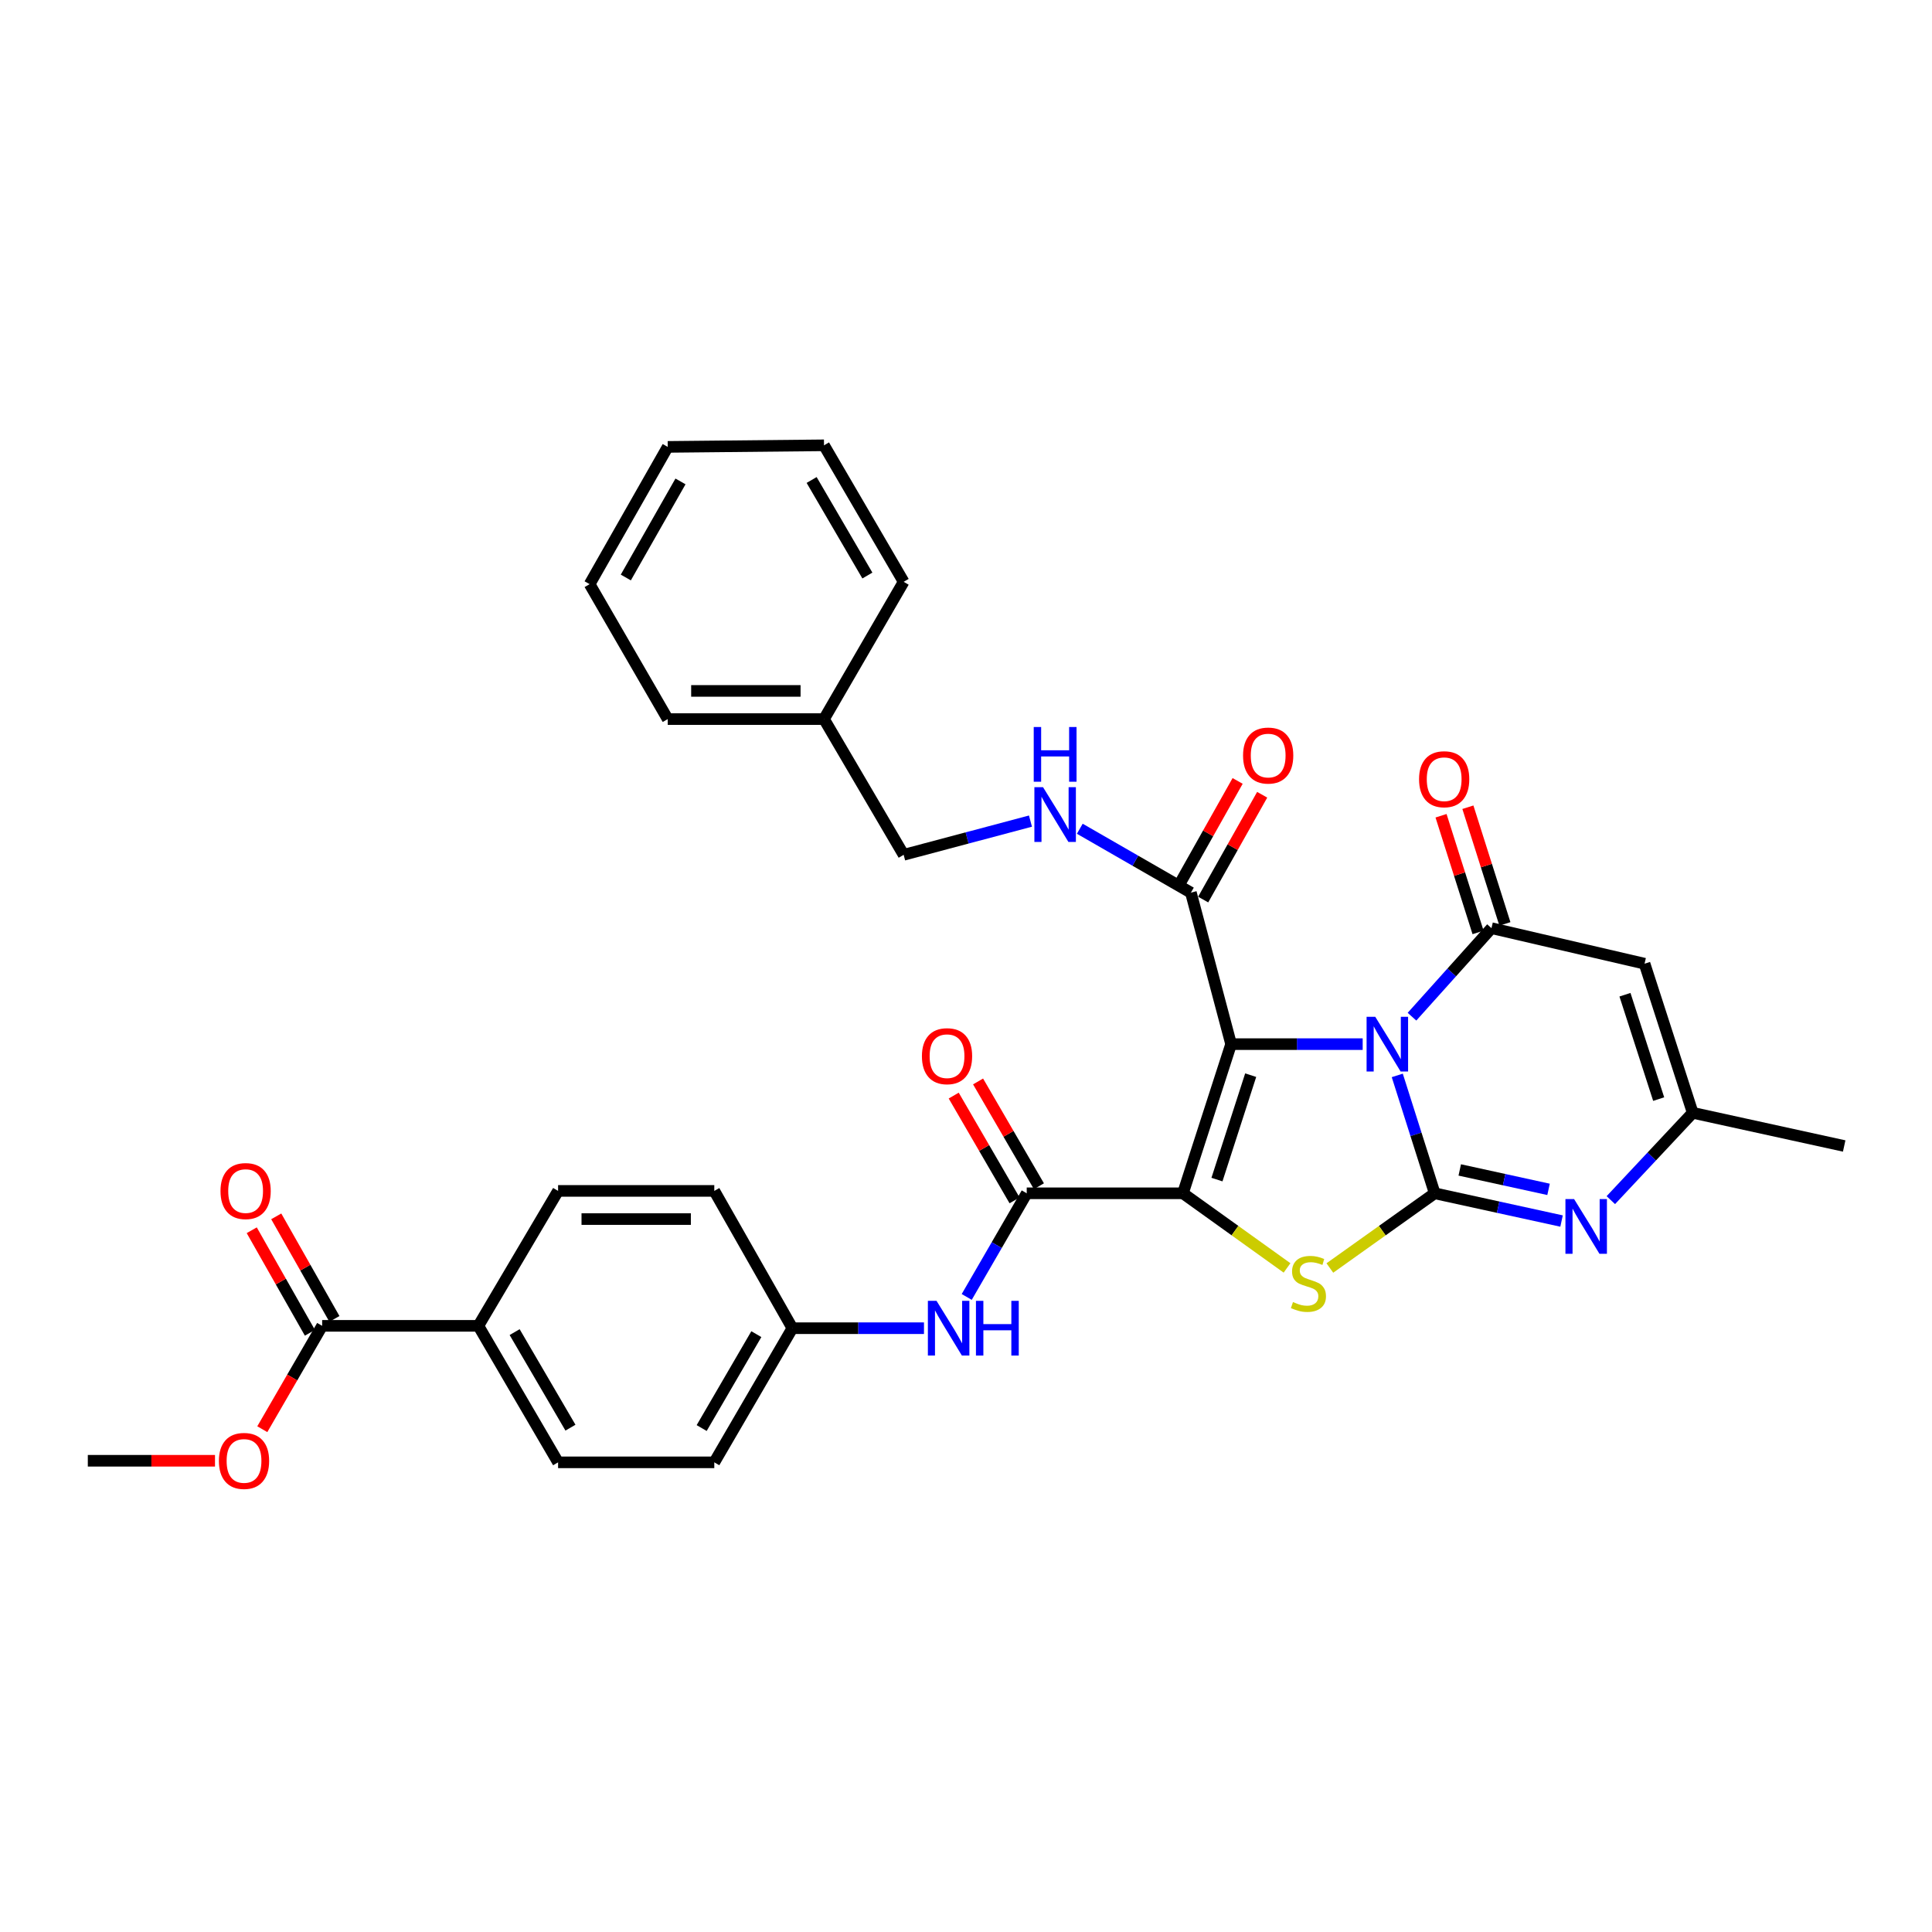 <?xml version='1.0' encoding='iso-8859-1'?>
<svg version='1.1' baseProfile='full'
              xmlns='http://www.w3.org/2000/svg'
                      xmlns:rdkit='http://www.rdkit.org/xml'
                      xmlns:xlink='http://www.w3.org/1999/xlink'
                  xml:space='preserve'
width='1000px' height='1000px' viewBox='0 0 1000 1000'>
<!-- END OF HEADER -->
<rect style='opacity:1.0;fill:#FFFFFF;stroke:none' width='1000' height='1000' x='0' y='0'> </rect>
<path class='bond-0' d='M 705.322,540.443 L 671.269,540.443' style='fill:none;fill-rule:evenodd;stroke:#0000FF;stroke-width:6px;stroke-linecap:butt;stroke-linejoin:miter;stroke-opacity:1' />
<path class='bond-0' d='M 671.269,540.443 L 637.217,540.443' style='fill:none;fill-rule:evenodd;stroke:#000000;stroke-width:6px;stroke-linecap:butt;stroke-linejoin:miter;stroke-opacity:1' />
<path class='bond-2' d='M 723.223,556.628 L 732.912,587.139' style='fill:none;fill-rule:evenodd;stroke:#0000FF;stroke-width:6px;stroke-linecap:butt;stroke-linejoin:miter;stroke-opacity:1' />
<path class='bond-2' d='M 732.912,587.139 L 742.601,617.649' style='fill:none;fill-rule:evenodd;stroke:#000000;stroke-width:6px;stroke-linecap:butt;stroke-linejoin:miter;stroke-opacity:1' />
<path class='bond-4' d='M 730.841,526.237 L 751.414,503.327' style='fill:none;fill-rule:evenodd;stroke:#0000FF;stroke-width:6px;stroke-linecap:butt;stroke-linejoin:miter;stroke-opacity:1' />
<path class='bond-4' d='M 751.414,503.327 L 771.987,480.416' style='fill:none;fill-rule:evenodd;stroke:#000000;stroke-width:6px;stroke-linecap:butt;stroke-linejoin:miter;stroke-opacity:1' />
<path class='bond-1' d='M 637.217,540.443 L 612.286,617.649' style='fill:none;fill-rule:evenodd;stroke:#000000;stroke-width:6px;stroke-linecap:butt;stroke-linejoin:miter;stroke-opacity:1' />
<path class='bond-1' d='M 647.351,556.504 L 629.899,610.548' style='fill:none;fill-rule:evenodd;stroke:#000000;stroke-width:6px;stroke-linecap:butt;stroke-linejoin:miter;stroke-opacity:1' />
<path class='bond-8' d='M 637.217,540.443 L 616.408,462.038' style='fill:none;fill-rule:evenodd;stroke:#000000;stroke-width:6px;stroke-linecap:butt;stroke-linejoin:miter;stroke-opacity:1' />
<path class='bond-6' d='M 612.286,617.649 L 531.435,617.649' style='fill:none;fill-rule:evenodd;stroke:#000000;stroke-width:6px;stroke-linecap:butt;stroke-linejoin:miter;stroke-opacity:1' />
<path class='bond-33' d='M 612.286,617.649 L 639.226,636.961' style='fill:none;fill-rule:evenodd;stroke:#000000;stroke-width:6px;stroke-linecap:butt;stroke-linejoin:miter;stroke-opacity:1' />
<path class='bond-33' d='M 639.226,636.961 L 666.167,656.273' style='fill:none;fill-rule:evenodd;stroke:#CCCC00;stroke-width:6px;stroke-linecap:butt;stroke-linejoin:miter;stroke-opacity:1' />
<path class='bond-3' d='M 742.601,617.649 L 715.466,636.982' style='fill:none;fill-rule:evenodd;stroke:#000000;stroke-width:6px;stroke-linecap:butt;stroke-linejoin:miter;stroke-opacity:1' />
<path class='bond-3' d='M 715.466,636.982 L 688.331,656.316' style='fill:none;fill-rule:evenodd;stroke:#CCCC00;stroke-width:6px;stroke-linecap:butt;stroke-linejoin:miter;stroke-opacity:1' />
<path class='bond-5' d='M 742.601,617.649 L 775.431,624.829' style='fill:none;fill-rule:evenodd;stroke:#000000;stroke-width:6px;stroke-linecap:butt;stroke-linejoin:miter;stroke-opacity:1' />
<path class='bond-5' d='M 775.431,624.829 L 808.26,632.009' style='fill:none;fill-rule:evenodd;stroke:#0000FF;stroke-width:6px;stroke-linecap:butt;stroke-linejoin:miter;stroke-opacity:1' />
<path class='bond-5' d='M 755.565,605.56 L 778.545,610.586' style='fill:none;fill-rule:evenodd;stroke:#000000;stroke-width:6px;stroke-linecap:butt;stroke-linejoin:miter;stroke-opacity:1' />
<path class='bond-5' d='M 778.545,610.586 L 801.526,615.612' style='fill:none;fill-rule:evenodd;stroke:#0000FF;stroke-width:6px;stroke-linecap:butt;stroke-linejoin:miter;stroke-opacity:1' />
<path class='bond-7' d='M 771.987,480.416 L 851.218,498.811' style='fill:none;fill-rule:evenodd;stroke:#000000;stroke-width:6px;stroke-linecap:butt;stroke-linejoin:miter;stroke-opacity:1' />
<path class='bond-13' d='M 778.935,478.212 L 769.355,448.017' style='fill:none;fill-rule:evenodd;stroke:#000000;stroke-width:6px;stroke-linecap:butt;stroke-linejoin:miter;stroke-opacity:1' />
<path class='bond-13' d='M 769.355,448.017 L 759.775,417.822' style='fill:none;fill-rule:evenodd;stroke:#FF0000;stroke-width:6px;stroke-linecap:butt;stroke-linejoin:miter;stroke-opacity:1' />
<path class='bond-13' d='M 765.039,482.621 L 755.459,452.426' style='fill:none;fill-rule:evenodd;stroke:#000000;stroke-width:6px;stroke-linecap:butt;stroke-linejoin:miter;stroke-opacity:1' />
<path class='bond-13' d='M 755.459,452.426 L 745.878,422.231' style='fill:none;fill-rule:evenodd;stroke:#FF0000;stroke-width:6px;stroke-linecap:butt;stroke-linejoin:miter;stroke-opacity:1' />
<path class='bond-34' d='M 833.762,621.19 L 854.951,598.587' style='fill:none;fill-rule:evenodd;stroke:#0000FF;stroke-width:6px;stroke-linecap:butt;stroke-linejoin:miter;stroke-opacity:1' />
<path class='bond-34' d='M 854.951,598.587 L 876.141,575.985' style='fill:none;fill-rule:evenodd;stroke:#000000;stroke-width:6px;stroke-linecap:butt;stroke-linejoin:miter;stroke-opacity:1' />
<path class='bond-10' d='M 531.435,617.649 L 515.905,644.474' style='fill:none;fill-rule:evenodd;stroke:#000000;stroke-width:6px;stroke-linecap:butt;stroke-linejoin:miter;stroke-opacity:1' />
<path class='bond-10' d='M 515.905,644.474 L 500.375,671.299' style='fill:none;fill-rule:evenodd;stroke:#0000FF;stroke-width:6px;stroke-linecap:butt;stroke-linejoin:miter;stroke-opacity:1' />
<path class='bond-15' d='M 537.739,613.989 L 521.994,586.871' style='fill:none;fill-rule:evenodd;stroke:#000000;stroke-width:6px;stroke-linecap:butt;stroke-linejoin:miter;stroke-opacity:1' />
<path class='bond-15' d='M 521.994,586.871 L 506.25,559.753' style='fill:none;fill-rule:evenodd;stroke:#FF0000;stroke-width:6px;stroke-linecap:butt;stroke-linejoin:miter;stroke-opacity:1' />
<path class='bond-15' d='M 525.131,621.309 L 509.386,594.191' style='fill:none;fill-rule:evenodd;stroke:#000000;stroke-width:6px;stroke-linecap:butt;stroke-linejoin:miter;stroke-opacity:1' />
<path class='bond-15' d='M 509.386,594.191 L 493.641,567.073' style='fill:none;fill-rule:evenodd;stroke:#FF0000;stroke-width:6px;stroke-linecap:butt;stroke-linejoin:miter;stroke-opacity:1' />
<path class='bond-9' d='M 851.218,498.811 L 876.141,575.985' style='fill:none;fill-rule:evenodd;stroke:#000000;stroke-width:6px;stroke-linecap:butt;stroke-linejoin:miter;stroke-opacity:1' />
<path class='bond-9' d='M 841.082,514.867 L 858.528,568.889' style='fill:none;fill-rule:evenodd;stroke:#000000;stroke-width:6px;stroke-linecap:butt;stroke-linejoin:miter;stroke-opacity:1' />
<path class='bond-12' d='M 616.408,462.038 L 587.655,445.498' style='fill:none;fill-rule:evenodd;stroke:#000000;stroke-width:6px;stroke-linecap:butt;stroke-linejoin:miter;stroke-opacity:1' />
<path class='bond-12' d='M 587.655,445.498 L 558.902,428.957' style='fill:none;fill-rule:evenodd;stroke:#0000FF;stroke-width:6px;stroke-linecap:butt;stroke-linejoin:miter;stroke-opacity:1' />
<path class='bond-16' d='M 622.761,465.614 L 638.031,438.488' style='fill:none;fill-rule:evenodd;stroke:#000000;stroke-width:6px;stroke-linecap:butt;stroke-linejoin:miter;stroke-opacity:1' />
<path class='bond-16' d='M 638.031,438.488 L 653.301,411.362' style='fill:none;fill-rule:evenodd;stroke:#FF0000;stroke-width:6px;stroke-linecap:butt;stroke-linejoin:miter;stroke-opacity:1' />
<path class='bond-16' d='M 610.056,458.462 L 625.326,431.336' style='fill:none;fill-rule:evenodd;stroke:#000000;stroke-width:6px;stroke-linecap:butt;stroke-linejoin:miter;stroke-opacity:1' />
<path class='bond-16' d='M 625.326,431.336 L 640.596,404.21' style='fill:none;fill-rule:evenodd;stroke:#FF0000;stroke-width:6px;stroke-linecap:butt;stroke-linejoin:miter;stroke-opacity:1' />
<path class='bond-26' d='M 876.141,575.985 L 954.545,593.164' style='fill:none;fill-rule:evenodd;stroke:#000000;stroke-width:6px;stroke-linecap:butt;stroke-linejoin:miter;stroke-opacity:1' />
<path class='bond-18' d='M 478.248,687.476 L 444.195,687.476' style='fill:none;fill-rule:evenodd;stroke:#0000FF;stroke-width:6px;stroke-linecap:butt;stroke-linejoin:miter;stroke-opacity:1' />
<path class='bond-18' d='M 444.195,687.476 L 410.142,687.476' style='fill:none;fill-rule:evenodd;stroke:#000000;stroke-width:6px;stroke-linecap:butt;stroke-linejoin:miter;stroke-opacity:1' />
<path class='bond-11' d='M 166.747,686.253 L 247.598,686.253' style='fill:none;fill-rule:evenodd;stroke:#000000;stroke-width:6px;stroke-linecap:butt;stroke-linejoin:miter;stroke-opacity:1' />
<path class='bond-17' d='M 173.088,682.657 L 158.035,656.119' style='fill:none;fill-rule:evenodd;stroke:#000000;stroke-width:6px;stroke-linecap:butt;stroke-linejoin:miter;stroke-opacity:1' />
<path class='bond-17' d='M 158.035,656.119 L 142.983,629.581' style='fill:none;fill-rule:evenodd;stroke:#FF0000;stroke-width:6px;stroke-linecap:butt;stroke-linejoin:miter;stroke-opacity:1' />
<path class='bond-17' d='M 160.406,689.85 L 145.354,663.312' style='fill:none;fill-rule:evenodd;stroke:#000000;stroke-width:6px;stroke-linecap:butt;stroke-linejoin:miter;stroke-opacity:1' />
<path class='bond-17' d='M 145.354,663.312 L 130.301,636.774' style='fill:none;fill-rule:evenodd;stroke:#FF0000;stroke-width:6px;stroke-linecap:butt;stroke-linejoin:miter;stroke-opacity:1' />
<path class='bond-22' d='M 166.747,686.253 L 151.257,713.002' style='fill:none;fill-rule:evenodd;stroke:#000000;stroke-width:6px;stroke-linecap:butt;stroke-linejoin:miter;stroke-opacity:1' />
<path class='bond-22' d='M 151.257,713.002 L 135.767,739.751' style='fill:none;fill-rule:evenodd;stroke:#FF0000;stroke-width:6px;stroke-linecap:butt;stroke-linejoin:miter;stroke-opacity:1' />
<path class='bond-21' d='M 533.368,425.007 L 500.549,433.73' style='fill:none;fill-rule:evenodd;stroke:#0000FF;stroke-width:6px;stroke-linecap:butt;stroke-linejoin:miter;stroke-opacity:1' />
<path class='bond-21' d='M 500.549,433.73 L 467.731,442.453' style='fill:none;fill-rule:evenodd;stroke:#000000;stroke-width:6px;stroke-linecap:butt;stroke-linejoin:miter;stroke-opacity:1' />
<path class='bond-14' d='M 247.598,686.253 L 288.866,756.907' style='fill:none;fill-rule:evenodd;stroke:#000000;stroke-width:6px;stroke-linecap:butt;stroke-linejoin:miter;stroke-opacity:1' />
<path class='bond-14' d='M 266.377,689.498 L 295.265,738.956' style='fill:none;fill-rule:evenodd;stroke:#000000;stroke-width:6px;stroke-linecap:butt;stroke-linejoin:miter;stroke-opacity:1' />
<path class='bond-35' d='M 247.598,686.253 L 288.866,616.41' style='fill:none;fill-rule:evenodd;stroke:#000000;stroke-width:6px;stroke-linecap:butt;stroke-linejoin:miter;stroke-opacity:1' />
<path class='bond-23' d='M 410.142,687.476 L 369.717,616.41' style='fill:none;fill-rule:evenodd;stroke:#000000;stroke-width:6px;stroke-linecap:butt;stroke-linejoin:miter;stroke-opacity:1' />
<path class='bond-24' d='M 410.142,687.476 L 369.717,756.907' style='fill:none;fill-rule:evenodd;stroke:#000000;stroke-width:6px;stroke-linecap:butt;stroke-linejoin:miter;stroke-opacity:1' />
<path class='bond-24' d='M 391.479,690.555 L 363.181,739.156' style='fill:none;fill-rule:evenodd;stroke:#000000;stroke-width:6px;stroke-linecap:butt;stroke-linejoin:miter;stroke-opacity:1' />
<path class='bond-19' d='M 288.866,616.41 L 369.717,616.41' style='fill:none;fill-rule:evenodd;stroke:#000000;stroke-width:6px;stroke-linecap:butt;stroke-linejoin:miter;stroke-opacity:1' />
<path class='bond-19' d='M 300.994,630.989 L 357.589,630.989' style='fill:none;fill-rule:evenodd;stroke:#000000;stroke-width:6px;stroke-linecap:butt;stroke-linejoin:miter;stroke-opacity:1' />
<path class='bond-20' d='M 288.866,756.907 L 369.717,756.907' style='fill:none;fill-rule:evenodd;stroke:#000000;stroke-width:6px;stroke-linecap:butt;stroke-linejoin:miter;stroke-opacity:1' />
<path class='bond-25' d='M 467.731,442.453 L 426.504,372.197' style='fill:none;fill-rule:evenodd;stroke:#000000;stroke-width:6px;stroke-linecap:butt;stroke-linejoin:miter;stroke-opacity:1' />
<path class='bond-27' d='M 111.284,756.089 L 78.369,756.089' style='fill:none;fill-rule:evenodd;stroke:#FF0000;stroke-width:6px;stroke-linecap:butt;stroke-linejoin:miter;stroke-opacity:1' />
<path class='bond-27' d='M 78.369,756.089 L 45.455,756.089' style='fill:none;fill-rule:evenodd;stroke:#000000;stroke-width:6px;stroke-linecap:butt;stroke-linejoin:miter;stroke-opacity:1' />
<path class='bond-28' d='M 426.504,372.197 L 345.612,372.197' style='fill:none;fill-rule:evenodd;stroke:#000000;stroke-width:6px;stroke-linecap:butt;stroke-linejoin:miter;stroke-opacity:1' />
<path class='bond-28' d='M 414.37,357.617 L 357.746,357.617' style='fill:none;fill-rule:evenodd;stroke:#000000;stroke-width:6px;stroke-linecap:butt;stroke-linejoin:miter;stroke-opacity:1' />
<path class='bond-29' d='M 426.504,372.197 L 467.731,301.146' style='fill:none;fill-rule:evenodd;stroke:#000000;stroke-width:6px;stroke-linecap:butt;stroke-linejoin:miter;stroke-opacity:1' />
<path class='bond-31' d='M 345.612,372.197 L 305.187,302.361' style='fill:none;fill-rule:evenodd;stroke:#000000;stroke-width:6px;stroke-linecap:butt;stroke-linejoin:miter;stroke-opacity:1' />
<path class='bond-30' d='M 467.731,301.146 L 426.504,230.493' style='fill:none;fill-rule:evenodd;stroke:#000000;stroke-width:6px;stroke-linecap:butt;stroke-linejoin:miter;stroke-opacity:1' />
<path class='bond-30' d='M 448.954,297.896 L 420.095,248.439' style='fill:none;fill-rule:evenodd;stroke:#000000;stroke-width:6px;stroke-linecap:butt;stroke-linejoin:miter;stroke-opacity:1' />
<path class='bond-32' d='M 426.504,230.493 L 345.612,231.311' style='fill:none;fill-rule:evenodd;stroke:#000000;stroke-width:6px;stroke-linecap:butt;stroke-linejoin:miter;stroke-opacity:1' />
<path class='bond-36' d='M 305.187,302.361 L 345.612,231.311' style='fill:none;fill-rule:evenodd;stroke:#000000;stroke-width:6px;stroke-linecap:butt;stroke-linejoin:miter;stroke-opacity:1' />
<path class='bond-36' d='M 323.922,298.914 L 352.22,249.179' style='fill:none;fill-rule:evenodd;stroke:#000000;stroke-width:6px;stroke-linecap:butt;stroke-linejoin:miter;stroke-opacity:1' />
<path  class='atom-0' d='M 711.824 526.283
L 721.104 541.283
Q 722.024 542.763, 723.504 545.443
Q 724.984 548.123, 725.064 548.283
L 725.064 526.283
L 728.824 526.283
L 728.824 554.603
L 724.944 554.603
L 714.984 538.203
Q 713.824 536.283, 712.584 534.083
Q 711.384 531.883, 711.024 531.203
L 711.024 554.603
L 707.344 554.603
L 707.344 526.283
L 711.824 526.283
' fill='#0000FF'/>
<path  class='atom-4' d='M 669.245 673.934
Q 669.565 674.054, 670.885 674.614
Q 672.205 675.174, 673.645 675.534
Q 675.125 675.854, 676.565 675.854
Q 679.245 675.854, 680.805 674.574
Q 682.365 673.254, 682.365 670.974
Q 682.365 669.414, 681.565 668.454
Q 680.805 667.494, 679.605 666.974
Q 678.405 666.454, 676.405 665.854
Q 673.885 665.094, 672.365 664.374
Q 670.885 663.654, 669.805 662.134
Q 668.765 660.614, 668.765 658.054
Q 668.765 654.494, 671.165 652.294
Q 673.605 650.094, 678.405 650.094
Q 681.685 650.094, 685.405 651.654
L 684.485 654.734
Q 681.085 653.334, 678.525 653.334
Q 675.765 653.334, 674.245 654.494
Q 672.725 655.614, 672.765 657.574
Q 672.765 659.094, 673.525 660.014
Q 674.325 660.934, 675.445 661.454
Q 676.605 661.974, 678.525 662.574
Q 681.085 663.374, 682.605 664.174
Q 684.125 664.974, 685.205 666.614
Q 686.325 668.214, 686.325 670.974
Q 686.325 674.894, 683.685 677.014
Q 681.085 679.094, 676.725 679.094
Q 674.205 679.094, 672.285 678.534
Q 670.405 678.014, 668.165 677.094
L 669.245 673.934
' fill='#CCCC00'/>
<path  class='atom-6' d='M 814.746 620.636
L 824.026 635.636
Q 824.946 637.116, 826.426 639.796
Q 827.906 642.476, 827.986 642.636
L 827.986 620.636
L 831.746 620.636
L 831.746 648.956
L 827.866 648.956
L 817.906 632.556
Q 816.746 630.636, 815.506 628.436
Q 814.306 626.236, 813.946 625.556
L 813.946 648.956
L 810.266 648.956
L 810.266 620.636
L 814.746 620.636
' fill='#0000FF'/>
<path  class='atom-11' d='M 484.749 673.316
L 494.029 688.316
Q 494.949 689.796, 496.429 692.476
Q 497.909 695.156, 497.989 695.316
L 497.989 673.316
L 501.749 673.316
L 501.749 701.636
L 497.869 701.636
L 487.909 685.236
Q 486.749 683.316, 485.509 681.116
Q 484.309 678.916, 483.949 678.236
L 483.949 701.636
L 480.269 701.636
L 480.269 673.316
L 484.749 673.316
' fill='#0000FF'/>
<path  class='atom-11' d='M 505.149 673.316
L 508.989 673.316
L 508.989 685.356
L 523.469 685.356
L 523.469 673.316
L 527.309 673.316
L 527.309 701.636
L 523.469 701.636
L 523.469 688.556
L 508.989 688.556
L 508.989 701.636
L 505.149 701.636
L 505.149 673.316
' fill='#0000FF'/>
<path  class='atom-13' d='M 539.876 407.453
L 549.156 422.453
Q 550.076 423.933, 551.556 426.613
Q 553.036 429.293, 553.116 429.453
L 553.116 407.453
L 556.876 407.453
L 556.876 435.773
L 552.996 435.773
L 543.036 419.373
Q 541.876 417.453, 540.636 415.253
Q 539.436 413.053, 539.076 412.373
L 539.076 435.773
L 535.396 435.773
L 535.396 407.453
L 539.876 407.453
' fill='#0000FF'/>
<path  class='atom-13' d='M 535.056 376.301
L 538.896 376.301
L 538.896 388.341
L 553.376 388.341
L 553.376 376.301
L 557.216 376.301
L 557.216 404.621
L 553.376 404.621
L 553.376 391.541
L 538.896 391.541
L 538.896 404.621
L 535.056 404.621
L 535.056 376.301
' fill='#0000FF'/>
<path  class='atom-14' d='M 734.502 403.323
Q 734.502 396.523, 737.862 392.723
Q 741.222 388.923, 747.502 388.923
Q 753.782 388.923, 757.142 392.723
Q 760.502 396.523, 760.502 403.323
Q 760.502 410.203, 757.102 414.123
Q 753.702 418.003, 747.502 418.003
Q 741.262 418.003, 737.862 414.123
Q 734.502 410.243, 734.502 403.323
M 747.502 414.803
Q 751.822 414.803, 754.142 411.923
Q 756.502 409.003, 756.502 403.323
Q 756.502 397.763, 754.142 394.963
Q 751.822 392.123, 747.502 392.123
Q 743.182 392.123, 740.822 394.923
Q 738.502 397.723, 738.502 403.323
Q 738.502 409.043, 740.822 411.923
Q 743.182 414.803, 747.502 414.803
' fill='#FF0000'/>
<path  class='atom-16' d='M 477.183 546.679
Q 477.183 539.879, 480.543 536.079
Q 483.903 532.279, 490.183 532.279
Q 496.463 532.279, 499.823 536.079
Q 503.183 539.879, 503.183 546.679
Q 503.183 553.559, 499.783 557.479
Q 496.383 561.359, 490.183 561.359
Q 483.943 561.359, 480.543 557.479
Q 477.183 553.599, 477.183 546.679
M 490.183 558.159
Q 494.503 558.159, 496.823 555.279
Q 499.183 552.359, 499.183 546.679
Q 499.183 541.119, 496.823 538.319
Q 494.503 535.479, 490.183 535.479
Q 485.863 535.479, 483.503 538.279
Q 481.183 541.079, 481.183 546.679
Q 481.183 552.399, 483.503 555.279
Q 485.863 558.159, 490.183 558.159
' fill='#FF0000'/>
<path  class='atom-17' d='M 643.405 391.068
Q 643.405 384.268, 646.765 380.468
Q 650.125 376.668, 656.405 376.668
Q 662.685 376.668, 666.045 380.468
Q 669.405 384.268, 669.405 391.068
Q 669.405 397.948, 666.005 401.868
Q 662.605 405.748, 656.405 405.748
Q 650.165 405.748, 646.765 401.868
Q 643.405 397.988, 643.405 391.068
M 656.405 402.548
Q 660.725 402.548, 663.045 399.668
Q 665.405 396.748, 665.405 391.068
Q 665.405 385.508, 663.045 382.708
Q 660.725 379.868, 656.405 379.868
Q 652.085 379.868, 649.725 382.668
Q 647.405 385.468, 647.405 391.068
Q 647.405 396.788, 649.725 399.668
Q 652.085 402.548, 656.405 402.548
' fill='#FF0000'/>
<path  class='atom-18' d='M 114.132 616.49
Q 114.132 609.69, 117.492 605.89
Q 120.852 602.09, 127.132 602.09
Q 133.412 602.09, 136.772 605.89
Q 140.132 609.69, 140.132 616.49
Q 140.132 623.37, 136.732 627.29
Q 133.332 631.17, 127.132 631.17
Q 120.892 631.17, 117.492 627.29
Q 114.132 623.41, 114.132 616.49
M 127.132 627.97
Q 131.452 627.97, 133.772 625.09
Q 136.132 622.17, 136.132 616.49
Q 136.132 610.93, 133.772 608.13
Q 131.452 605.29, 127.132 605.29
Q 122.812 605.29, 120.452 608.09
Q 118.132 610.89, 118.132 616.49
Q 118.132 622.21, 120.452 625.09
Q 122.812 627.97, 127.132 627.97
' fill='#FF0000'/>
<path  class='atom-23' d='M 113.305 756.169
Q 113.305 749.369, 116.665 745.569
Q 120.025 741.769, 126.305 741.769
Q 132.585 741.769, 135.945 745.569
Q 139.305 749.369, 139.305 756.169
Q 139.305 763.049, 135.905 766.969
Q 132.505 770.849, 126.305 770.849
Q 120.065 770.849, 116.665 766.969
Q 113.305 763.089, 113.305 756.169
M 126.305 767.649
Q 130.625 767.649, 132.945 764.769
Q 135.305 761.849, 135.305 756.169
Q 135.305 750.609, 132.945 747.809
Q 130.625 744.969, 126.305 744.969
Q 121.985 744.969, 119.625 747.769
Q 117.305 750.569, 117.305 756.169
Q 117.305 761.889, 119.625 764.769
Q 121.985 767.649, 126.305 767.649
' fill='#FF0000'/>
</svg>
